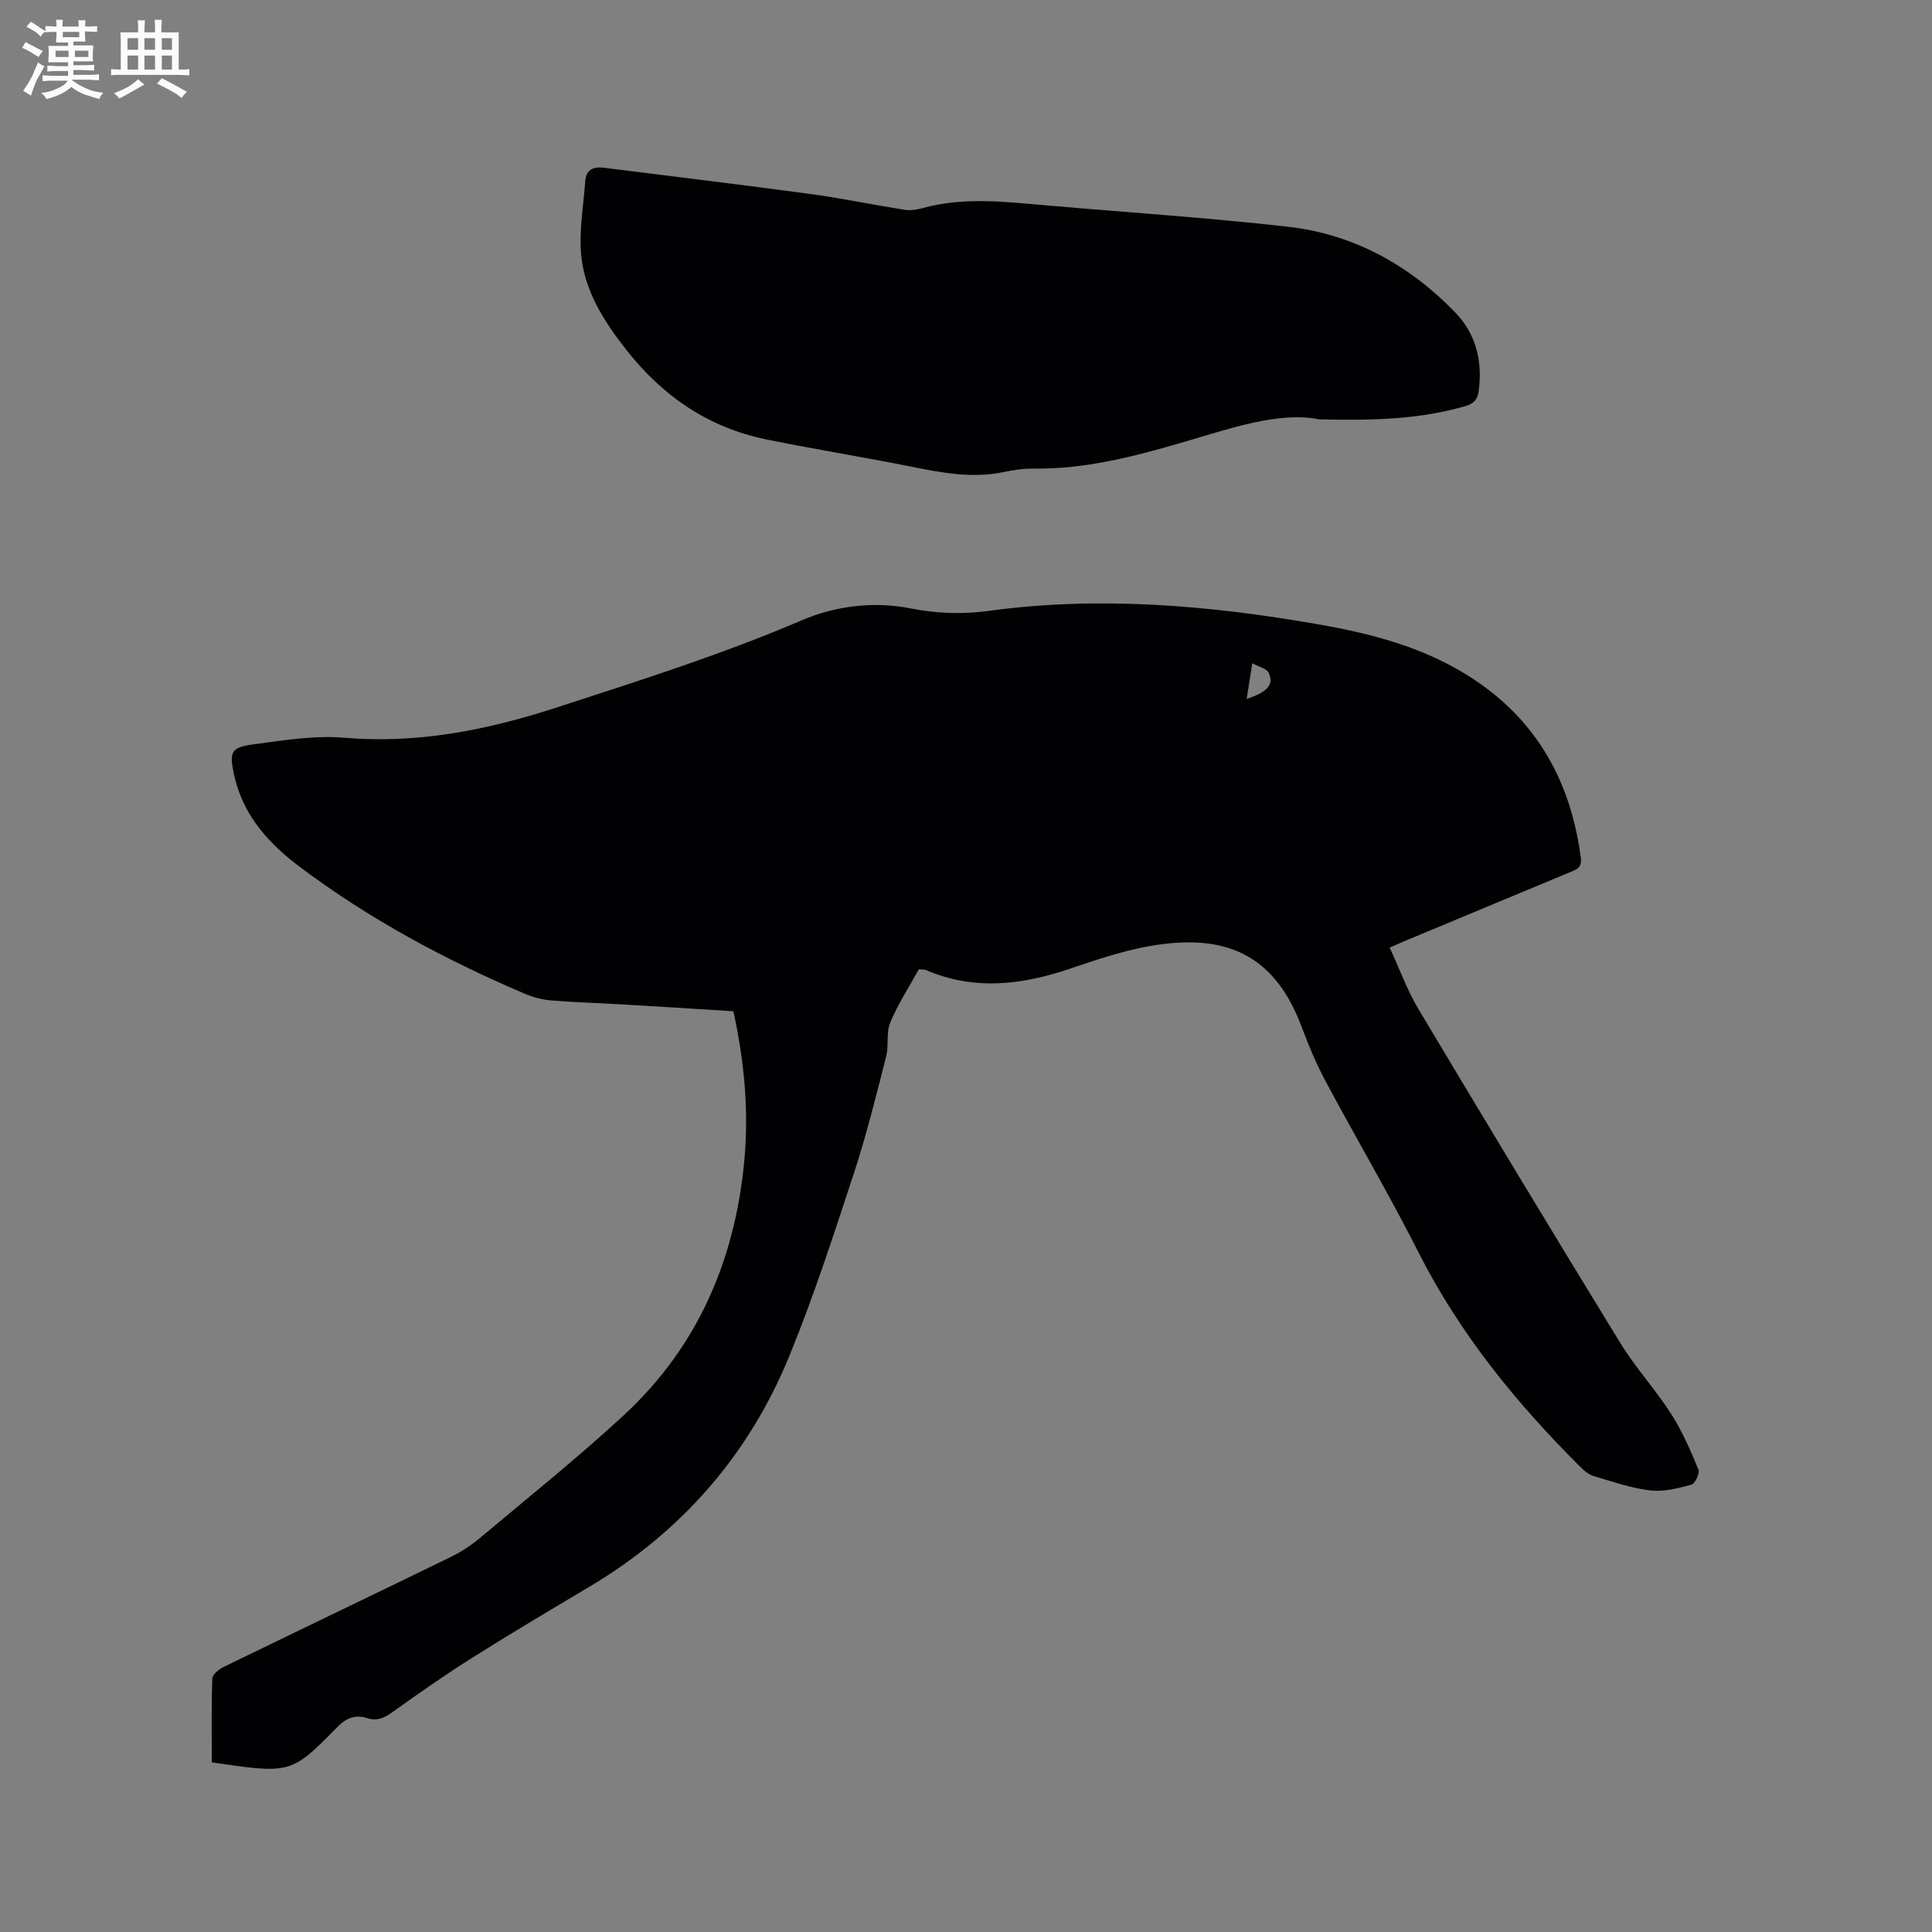 <svg enable-background="new 0 0 400 400" viewBox="0 0 400 400" xmlns="http://www.w3.org/2000/svg"><rect x="0" y="0" width="400" height="400" fill="#808080" stroke="none"/><path d="m287.72 196.19c2.03 4.39 3.61 8.81 5.97 12.76 13.8 23.1 27.7 46.14 41.76 69.08 3.14 5.13 7.29 9.63 10.54 14.7 2.3 3.59 4.02 7.58 5.66 11.53.32.76-.7 2.91-1.45 3.12-2.76.75-5.74 1.53-8.51 1.2-3.95-.46-7.8-1.82-11.65-2.94-.95-.28-1.87-.96-2.59-1.68-13.38-13.28-25.17-27.71-33.77-44.68-6.07-11.99-12.9-23.59-19.25-35.45-1.89-3.53-3.46-7.27-4.86-11.03-5.43-14.62-14.99-19.19-29.27-17.28-6.33.84-12.55 2.92-18.63 4.99-10.05 3.42-19.97 4.65-30.04.3-.27-.12-.61-.06-1.4-.12-1.95 3.55-4.28 7.11-5.9 10.97-.89 2.12-.28 4.82-.87 7.12-2.08 8.09-4.07 16.23-6.68 24.16-4.16 12.66-8.28 25.37-13.31 37.69-8.38 20.54-22.35 36.53-41.49 47.92-8.1 4.82-16.21 9.63-24.19 14.66-5.64 3.55-11.1 7.38-16.53 11.26-1.67 1.2-3.18 1.91-5.22 1.26-2.43-.78-4.28-.11-6.17 1.81-9.61 9.78-9.67 9.73-26.02 7.34 0-5.76-.1-11.57.11-17.37.03-.84 1.38-1.93 2.37-2.4 15.7-7.65 31.47-15.18 47.17-22.84 2.15-1.05 4.2-2.45 6.04-3.99 9.97-8.38 20.17-16.53 29.72-25.38 15.19-14.09 22.88-31.96 24.83-52.48.99-10.45.01-20.69-2.25-31.05-7.83-.49-15.53-.98-23.23-1.43-4.86-.29-9.74-.41-14.6-.82-1.86-.16-3.76-.69-5.48-1.43-16.42-7-32.08-15.42-46.38-26.15-6.24-4.68-11.54-10.34-13.49-18.32-.05-.21-.12-.41-.17-.61-1.05-5.01-.77-5.87 4.14-6.52 6.17-.83 12.49-1.87 18.63-1.35 15.11 1.27 29.39-1.53 43.67-6.16 17.22-5.59 34.42-11.03 51.11-18.17 6.83-2.93 14.75-3.97 22.41-2.46 5.46 1.07 10.75 1.28 16.32.52 22.8-3.11 45.45-1.17 68 2.76 11.04 1.92 21.76 4.7 31.33 10.75 13.84 8.74 21.1 21.57 23.19 37.62.25 1.94-.7 2.34-2.02 2.89-11.24 4.67-22.48 9.35-33.71 14.04-1.14.46-2.28.98-3.84 1.66zm-29.61-51.48c4.35-1.45 5.7-3.01 4.55-5.41-.43-.9-2.03-1.23-3.39-1.98-.46 2.93-.78 4.97-1.16 7.39z" fill="#010103"/><path d="m273.1 86.82c-8.29-1.65-18.08 1.8-27.92 4.67-10.17 2.97-20.35 5.66-31.07 5.53-2.1-.03-4.24.27-6.31.71-6.51 1.37-12.81.15-19.17-1.12-9.96-1.99-20-3.6-29.96-5.63-12.01-2.44-21.53-9.02-29.01-18.56-4.61-5.88-8.71-12.25-9.35-19.85-.42-4.96.49-10.04.86-15.06.18-2.47 1.74-3.06 3.95-2.77 14.16 1.8 28.34 3.48 42.49 5.4 6.6.89 13.14 2.27 19.73 3.3 1.2.19 2.55-.04 3.75-.37 8.48-2.33 17.01-1.29 25.54-.55 16.67 1.45 33.38 2.54 50 4.42 13.61 1.54 25.16 7.94 34.65 17.73 4.26 4.39 5.69 10.01 4.88 16.18-.24 1.85-.96 2.7-2.78 3.23-9.17 2.67-18.55 3.03-30.28 2.74z" fill="#010103"/><g fill="#fcfbfa"><path d="m6.8 9.5c.6.3 1.3.7 2.1 1.1-.4.4-.7.8-.9 1.2-.7-.4-1.3-.8-1.8-1.1s-1.1-.6-1.6-.8c.2-.4.5-.8.7-1.2.4.2.8.5 1.5.8zm.9 6.9c-.3.6-.5 1.1-.7 1.7s-.4 1.1-.6 1.7c-.6-.4-1.1-.7-1.6-1 .7-1 1.2-1.8 1.5-2.4.3-.5.6-1.1.8-1.7.3-.6.5-1.2.8-1.8.3.3.8.6 1.3.8-.7 1.3-1.2 2.2-1.5 2.7zm.1-11c.4.3 1 .7 1.7 1.1-.5.2-.8.6-1.1 1.1-.5-.6-1-1-1.4-1.2s-.9-.6-1.5-.8c.2-.4.5-.7.9-1.1.5.3.9.6 1.4.9zm10.5 13.1c1 .4 2 .6 3.1.7-.4.4-.7.8-.8 1.3-.9-.2-1.9-.6-3-.9-1-.4-2-.9-2.8-1.6-.5.4-1.1.9-1.9 1.3s-1.9.9-3.3 1.2c-.1-.3-.5-.8-1.1-1.3 1 0 2.1-.3 3.2-.8 1.2-.5 1.9-1 2.3-1.7h-3.2c-.4 0-1 0-2 .1v-1.2c1 0 1.7.1 2 .1h3.3v-1h-2.3c-.2 0-.9 0-2 .1v-1.2c1.2 0 1.9.1 2 .1h2.3v-.8h-4.1c0-.7.1-1.2.1-1.6 0-.5 0-1.1-.1-1.8h4.1v-.7h-2.5c0-.6.1-1.1.1-1.6v-.6h-.5c-.4 0-1 0-1.8.1v-1.3c1.2 0 1.9.1 2.1.1h.2c0-.3 0-.8-.1-1.4h1.4c0 .6-.1 1-.1 1.4h3.4c0-.4 0-.8-.1-1.3h1.5c0 .4-.1.9-.1 1.3.7 0 1.5 0 2.5-.1v1.2c-1 0-1.8-.1-2.5-.1v.6c0 .3 0 .8.1 1.5h-2.5v.8h4.1c0 .7-.1 1.3-.1 1.8s0 1 .1 1.5h-4.1v.8h1.4c.8 0 1.8 0 2.9-.1v1.2c-1 0-1.9-.1-2.8-.1h-1.5v1h3.2c.3 0 1 0 2.1-.1v1.2c-1.1 0-1.8-.1-2.1-.1h-3.4l-.1.1c1.4 1 2.4 1.5 3.4 1.9zm-4.1-6.7v-1.3h-2.7v1.3zm2.2-4.1v-1.1h-3.4v1.1zm1.9 4.1v-1.3h-2.8v1.3z"/><path d="m37 6.7v2.3 5.4c1 0 1.8 0 2.2-.1v1.3c-.6 0-1.5-.1-2.5-.1h-11.9c-.7 0-1.3 0-1.8.1v-1.3c.5 0 1.1.1 2 .1v-5.2c0-1 0-1.8-.1-2.5h3.7c0-1.3 0-2.1-.1-2.5h1.5c0 .4-.1 1.3-.1 2.5h2.2c0-1.2 0-2.1-.1-2.6h1.5c0 .4-.1 1.3-.1 2.6zm-12.3 13.7c-.3-.4-.7-.8-1.1-1.1 1.1-.4 2.1-.9 2.9-1.3.8-.5 1.5-1 2.1-1.6.4.4.9.8 1.3 1.1-2.5 1.4-4.2 2.4-5.2 2.9zm3.9-10.1v-2.4h-2.2v2.4zm0 4.1v-2.9h-2.2v2.9zm3.5-4.1v-2.4h-2.2v2.4zm0 4.1v-2.9h-2.2v2.9zm.4 2.9 1-1.1c.6.3 1.4.7 2.5 1.3s2 1.1 2.7 1.5c-.4.4-.8.8-1.1 1.3-.8-.8-2.5-1.7-5.1-3zm3.1-7v-2.4h-2.1v2.4zm0 4.1v-2.9h-2.1v2.9z"/></g></svg>